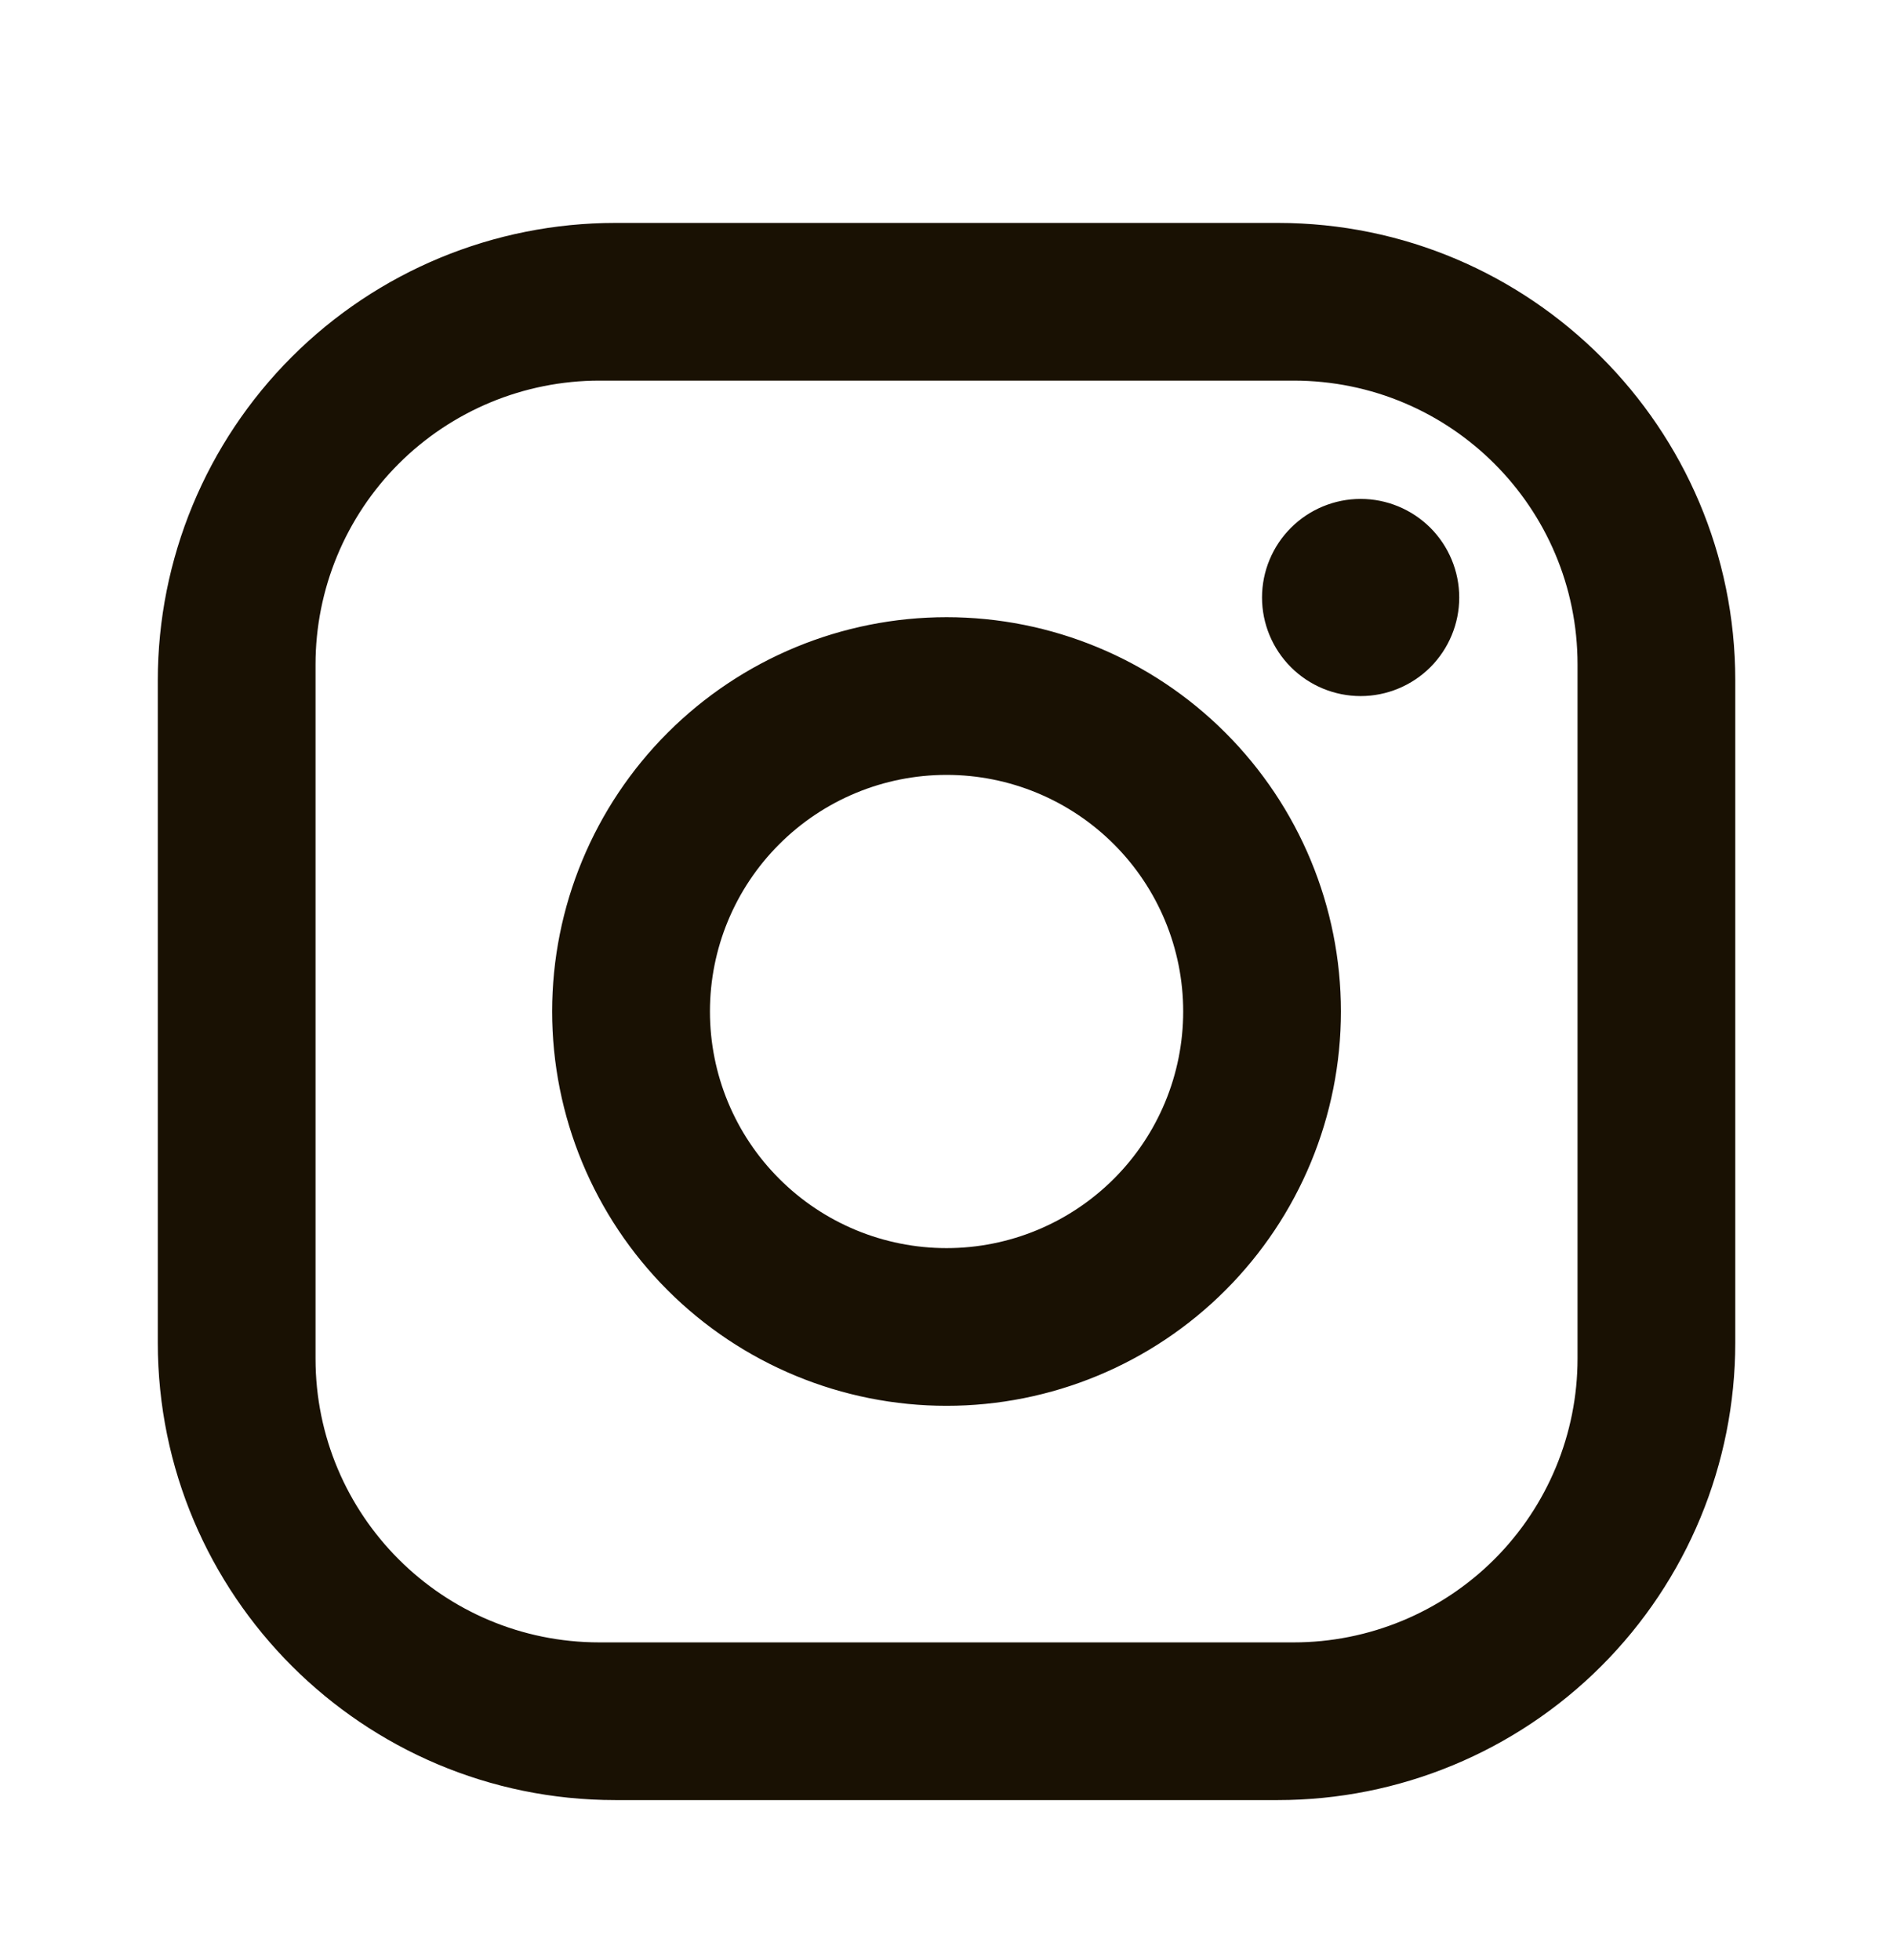 <svg width="28" height="29" viewBox="0 0 28 29" fill="none" xmlns="http://www.w3.org/2000/svg">
<path d="M9.101 3.298H18.901C22.634 3.298 25.667 6.331 25.667 10.065V19.864C25.667 21.659 24.954 23.38 23.685 24.649C22.416 25.918 20.695 26.631 18.901 26.631H9.101C5.367 26.631 2.334 23.598 2.334 19.864V10.065C2.334 8.27 3.047 6.549 4.316 5.28C5.585 4.011 7.306 3.298 9.101 3.298ZM8.867 5.631C7.753 5.631 6.685 6.074 5.897 6.861C5.11 7.649 4.667 8.717 4.667 9.831V20.098C4.667 22.419 6.546 24.298 8.867 24.298H19.134C20.248 24.298 21.316 23.855 22.104 23.068C22.892 22.28 23.334 21.212 23.334 20.098V9.831C23.334 7.51 21.456 5.631 19.134 5.631H8.867ZM20.126 7.381C20.512 7.381 20.883 7.535 21.157 7.808C21.43 8.082 21.584 8.453 21.584 8.84C21.584 9.226 21.43 9.597 21.157 9.871C20.883 10.144 20.512 10.298 20.126 10.298C19.739 10.298 19.368 10.144 19.095 9.871C18.821 9.597 18.667 9.226 18.667 8.84C18.667 8.453 18.821 8.082 19.095 7.808C19.368 7.535 19.739 7.381 20.126 7.381ZM14.001 9.131C15.548 9.131 17.032 9.746 18.125 10.84C19.219 11.934 19.834 13.417 19.834 14.964C19.834 16.512 19.219 17.995 18.125 19.089C17.032 20.183 15.548 20.798 14.001 20.798C12.454 20.798 10.97 20.183 9.876 19.089C8.782 17.995 8.167 16.512 8.167 14.964C8.167 13.417 8.782 11.934 9.876 10.84C10.97 9.746 12.454 9.131 14.001 9.131ZM14.001 11.464C13.072 11.464 12.182 11.833 11.526 12.49C10.869 13.146 10.501 14.036 10.501 14.964C10.501 15.893 10.869 16.783 11.526 17.439C12.182 18.096 13.072 18.465 14.001 18.465C14.929 18.465 15.819 18.096 16.476 17.439C17.132 16.783 17.501 15.893 17.501 14.964C17.501 14.036 17.132 13.146 16.476 12.49C15.819 11.833 14.929 11.464 14.001 11.464Z" fill="#191103"/>
</svg>
